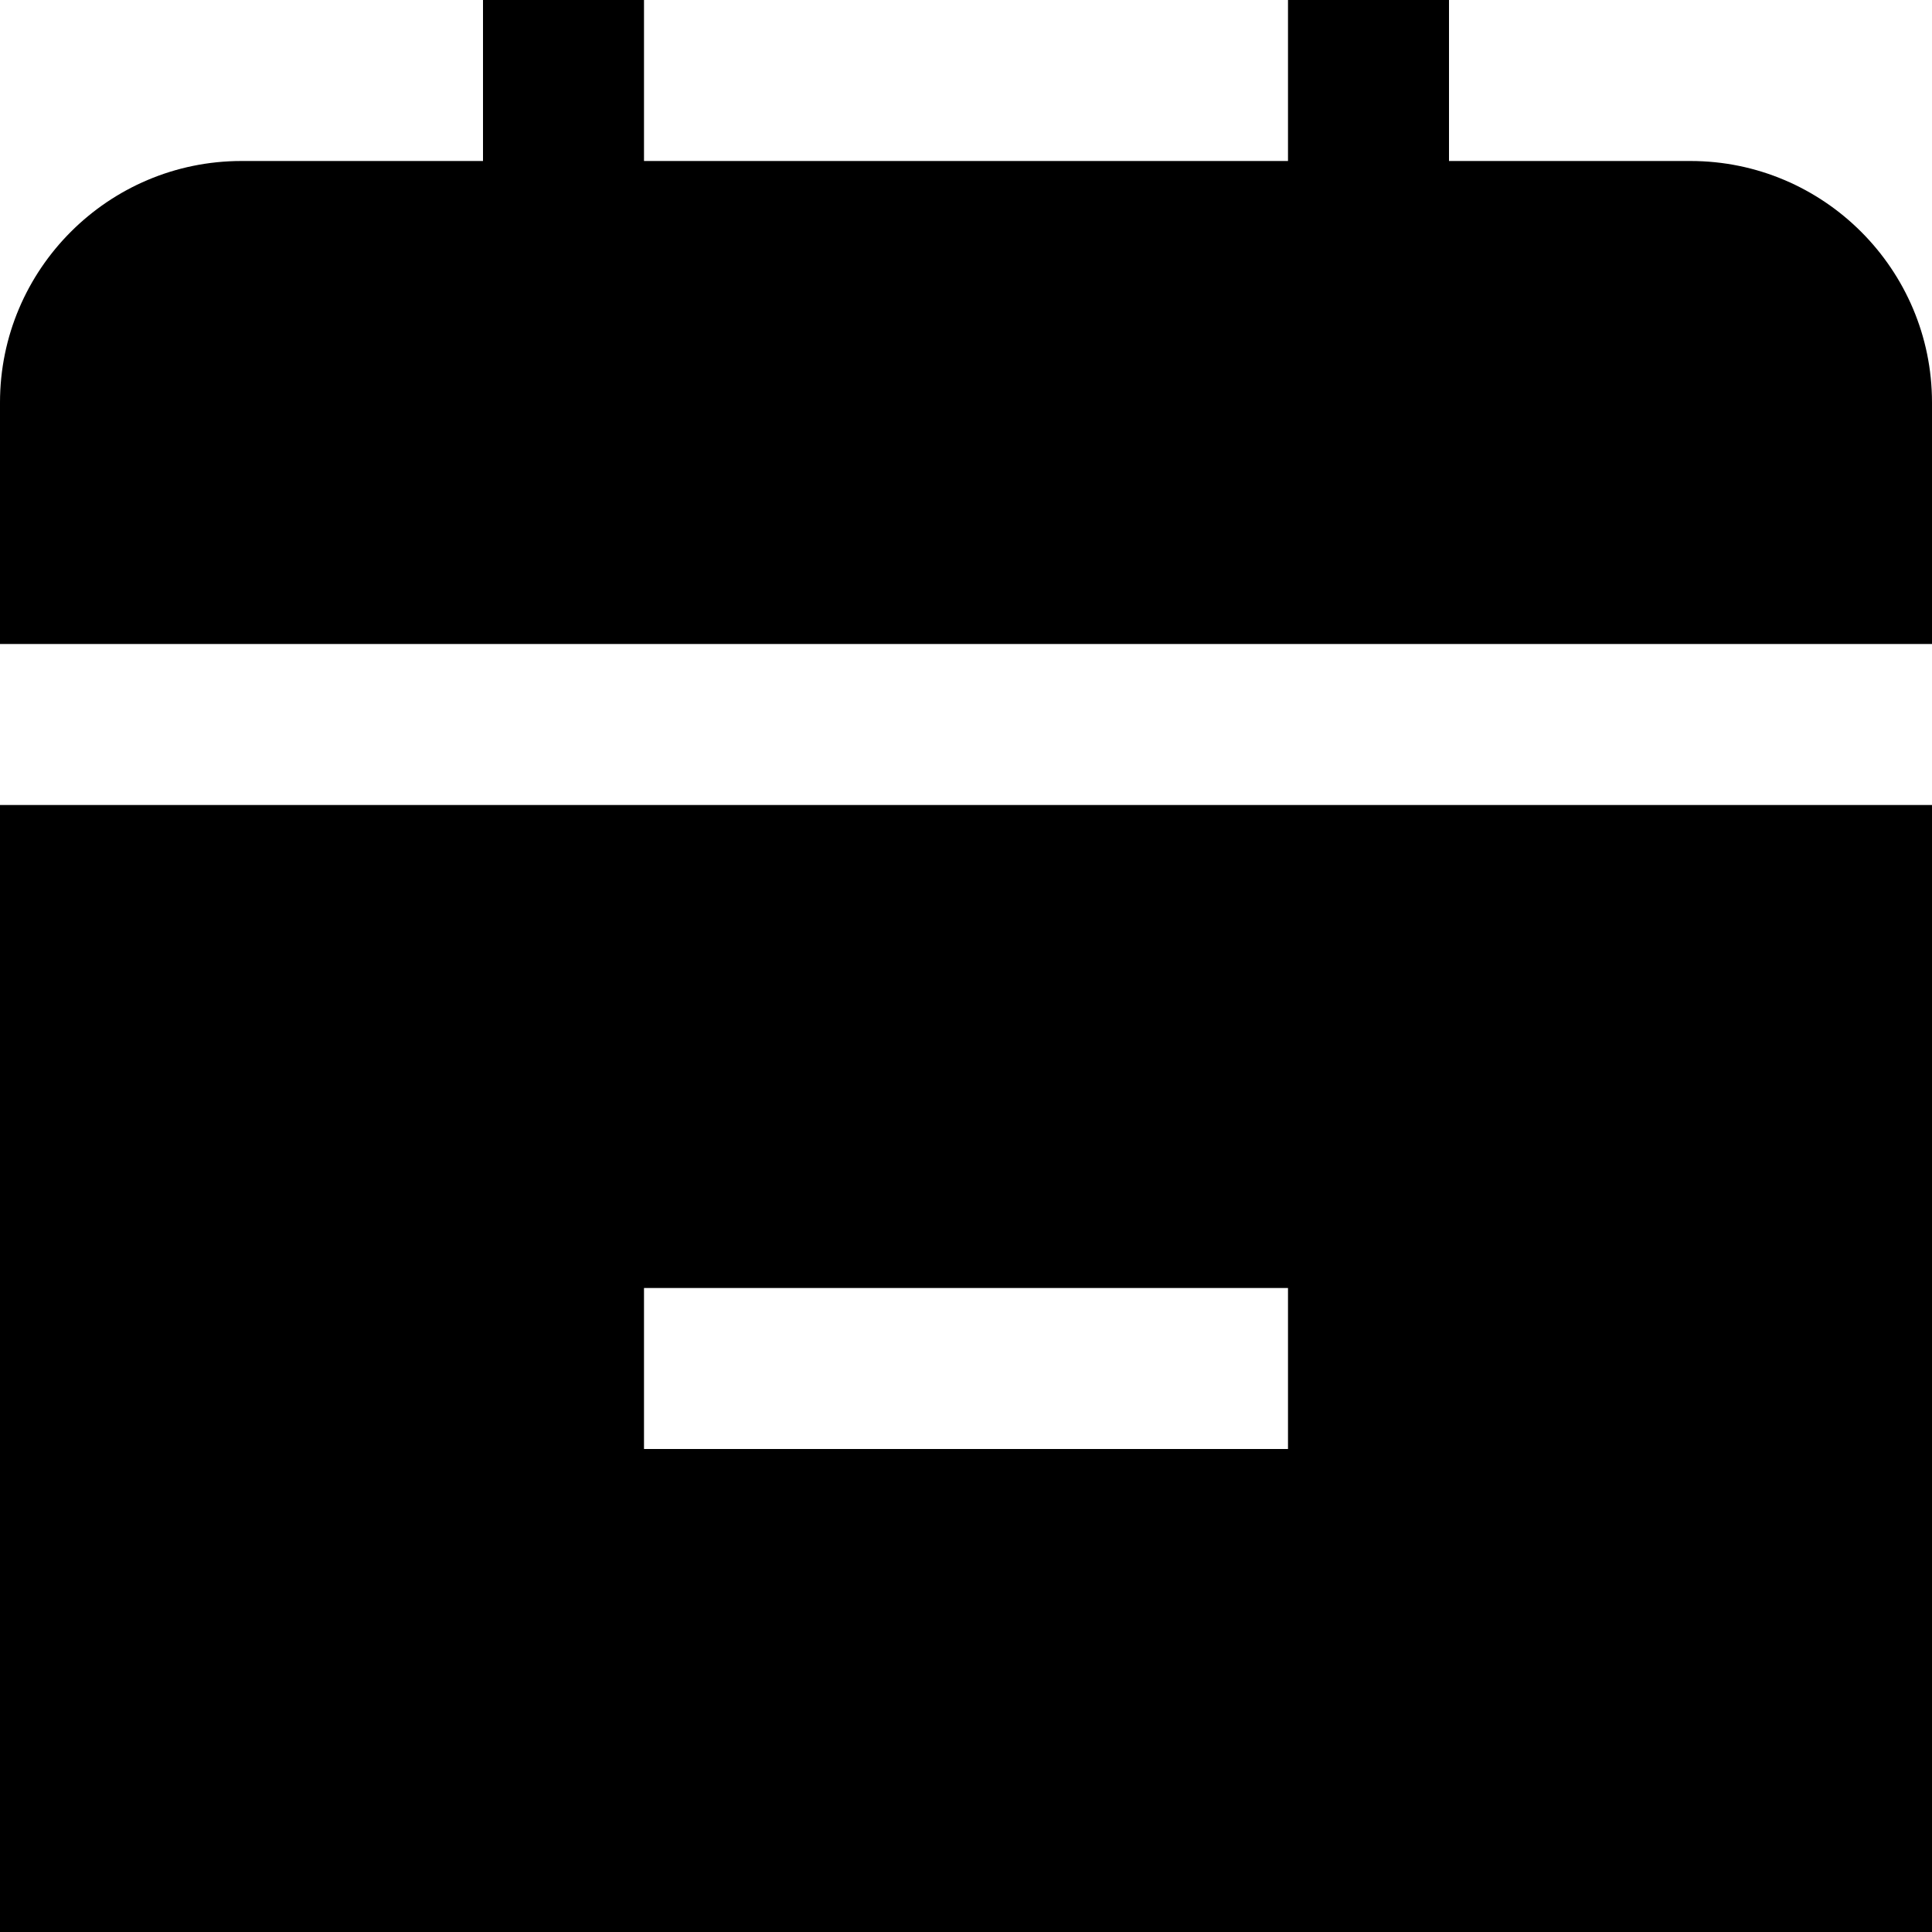 <?xml version="1.0" encoding="UTF-8"?>
<svg xmlns="http://www.w3.org/2000/svg" id="Layer_1" data-name="Layer 1" viewBox="0 0 24 24" width="512" height="512"><path d="M0,8v-3c0-1.654,1.346-3,3-3h3V0h2V2h8V0h2V2h3c1.654,0,3,1.346,3,3v3H0Zm24,2v14H0V10H24Zm-8,6H8v2h8v-2Z"/></svg>
